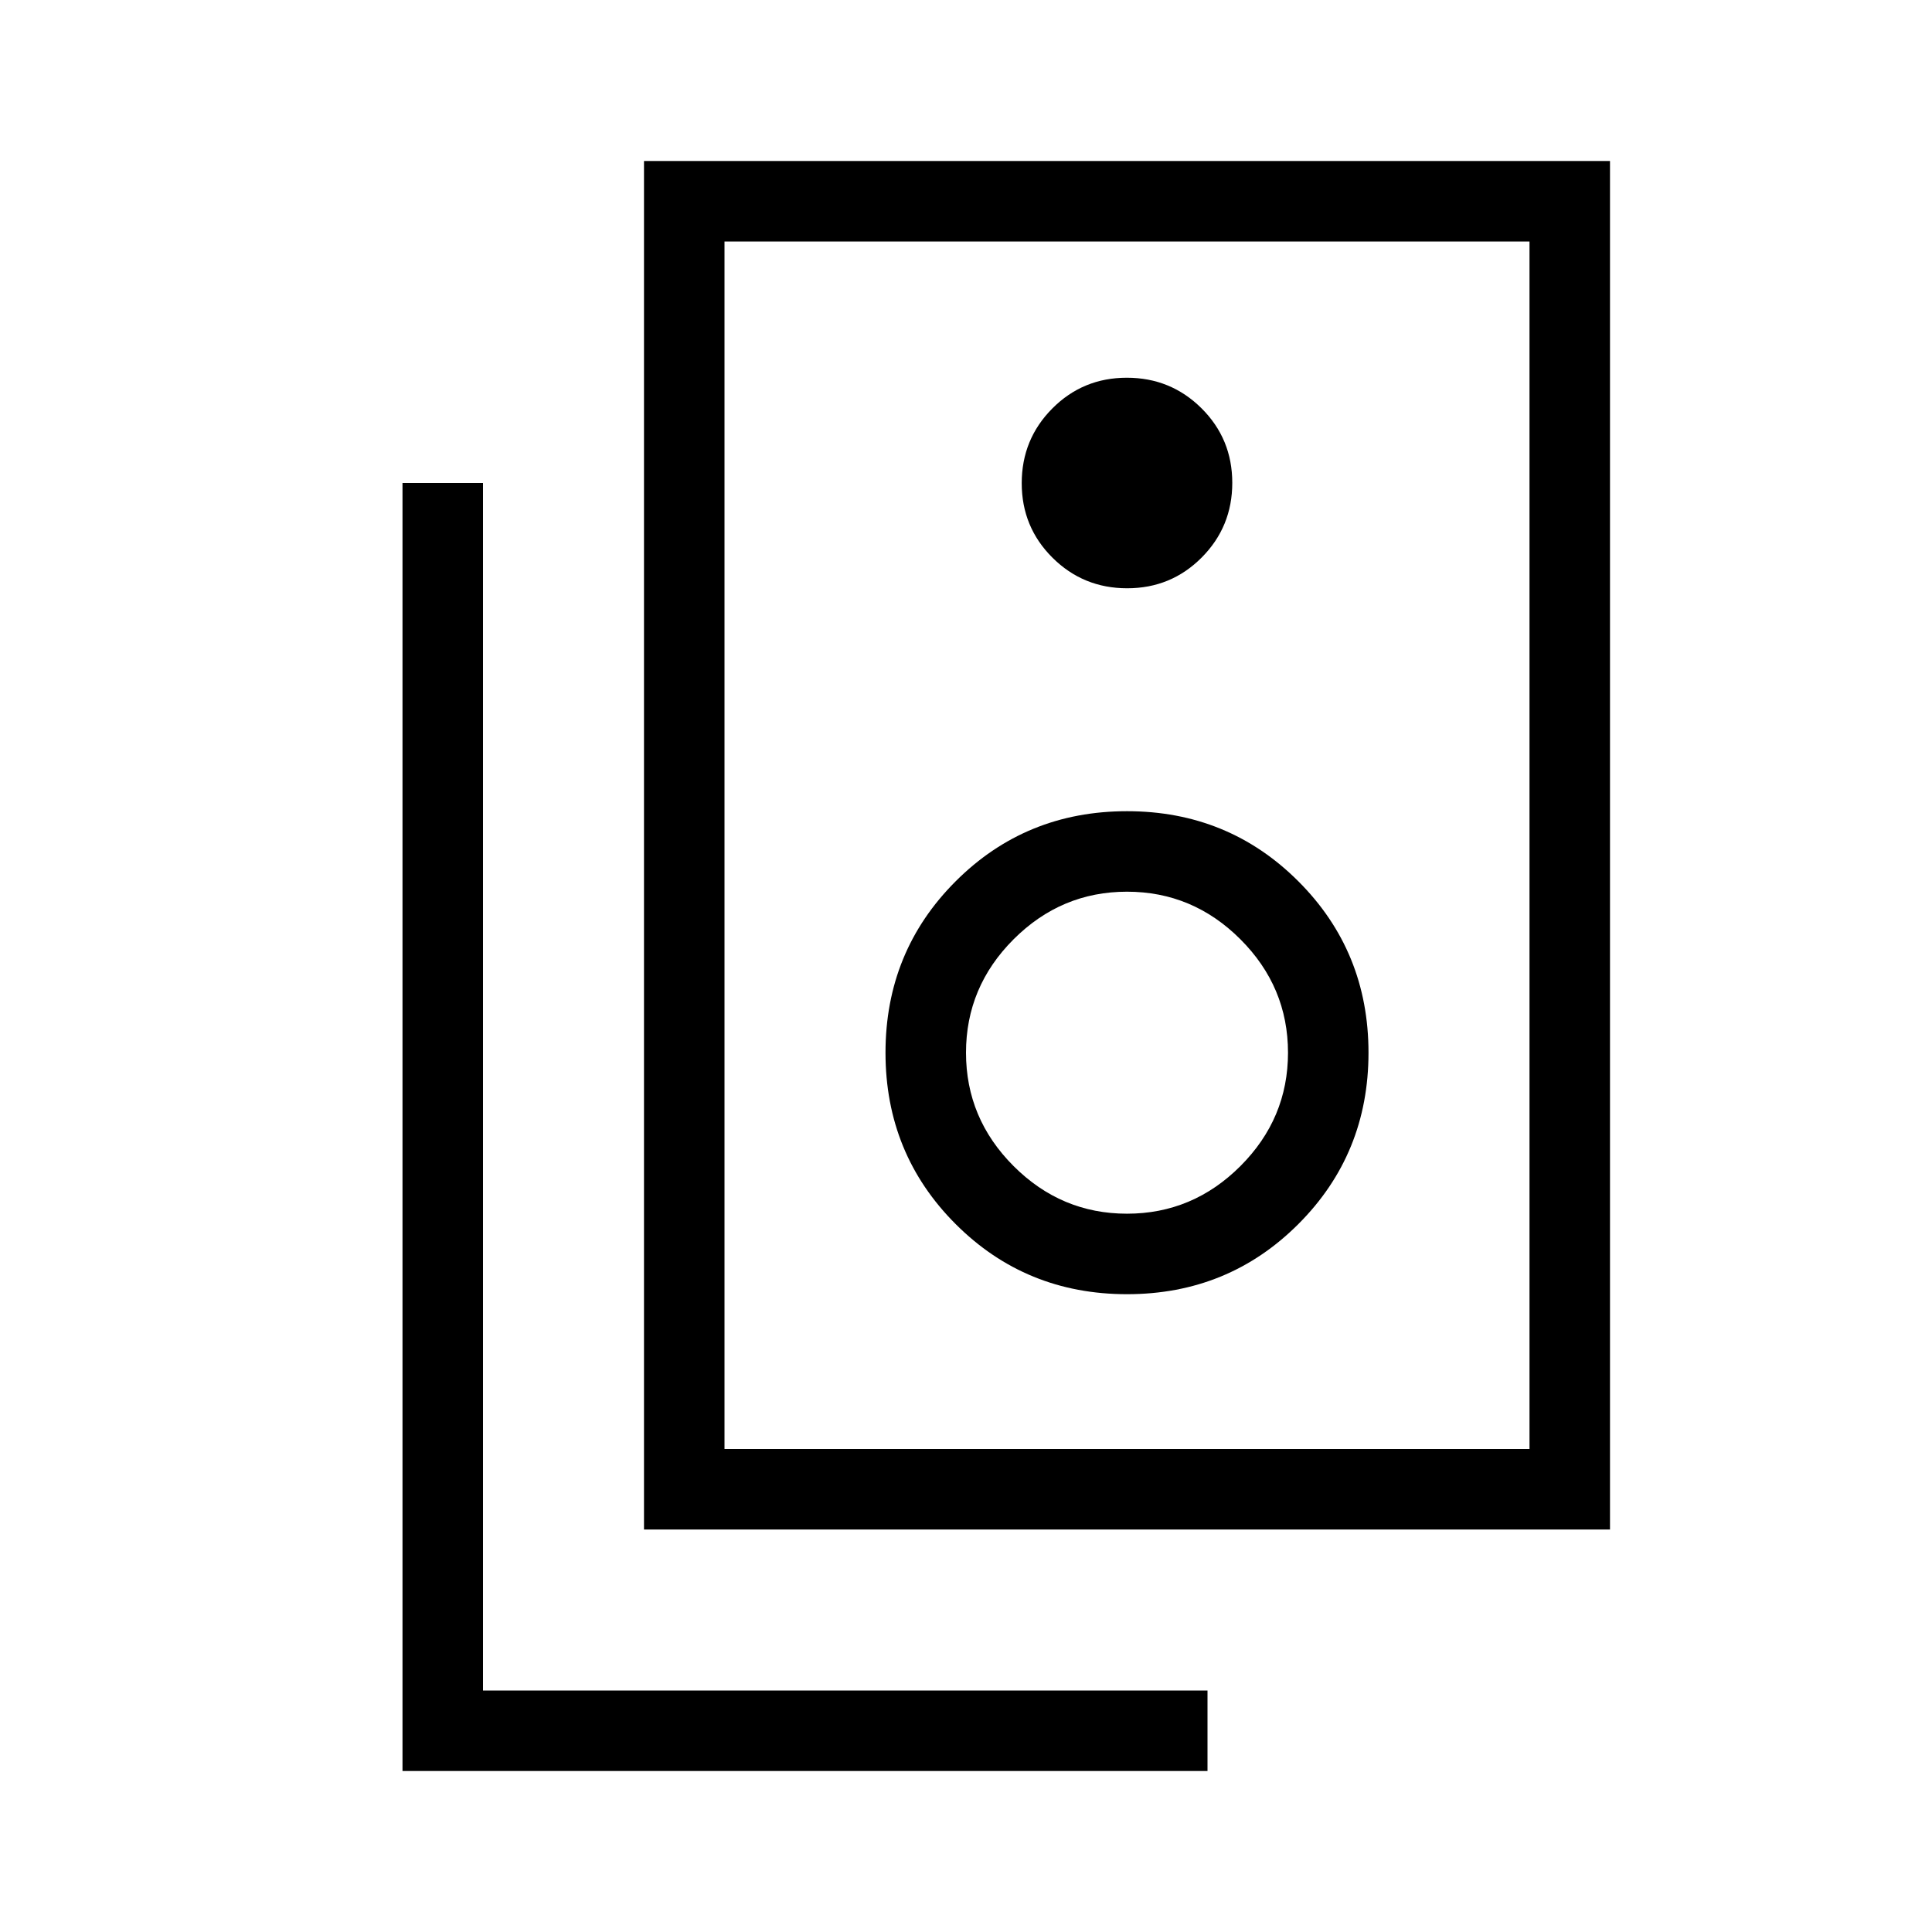 <svg xmlns="http://www.w3.org/2000/svg" height="24px" viewBox="0 -960 960 960" width="24px" fill="#000000"><path d="M360-240h400v-600H360v600Zm-40 40v-680h480v680H320Zm240.09-467.69q21.83 0 37.03-15.29 15.19-15.28 15.19-37.11t-15.28-37.03q-15.29-15.19-37.12-15.19t-37.03 15.29q-15.19 15.28-15.19 37.11t15.29 37.03q15.28 15.19 37.11 15.19ZM560-316.92q50.31 0 85.15-34.85Q680-386.62 680-436.92q0-50.31-34.85-85.16-34.84-34.84-85.15-34.84t-85.15 34.84Q440-487.23 440-436.92q0 50.3 34.85 85.15 34.84 34.85 85.15 34.85Zm0-40q-32.69 0-56.35-23.66Q480-404.23 480-436.92q0-32.7 23.65-56.35 23.66-23.65 56.35-23.65t56.35 23.65Q640-469.62 640-436.92q0 32.69-23.65 56.34-23.66 23.66-56.35 23.66ZM600-80H200v-640h40v600h360v40ZM360-840v600-600Z"/></svg>